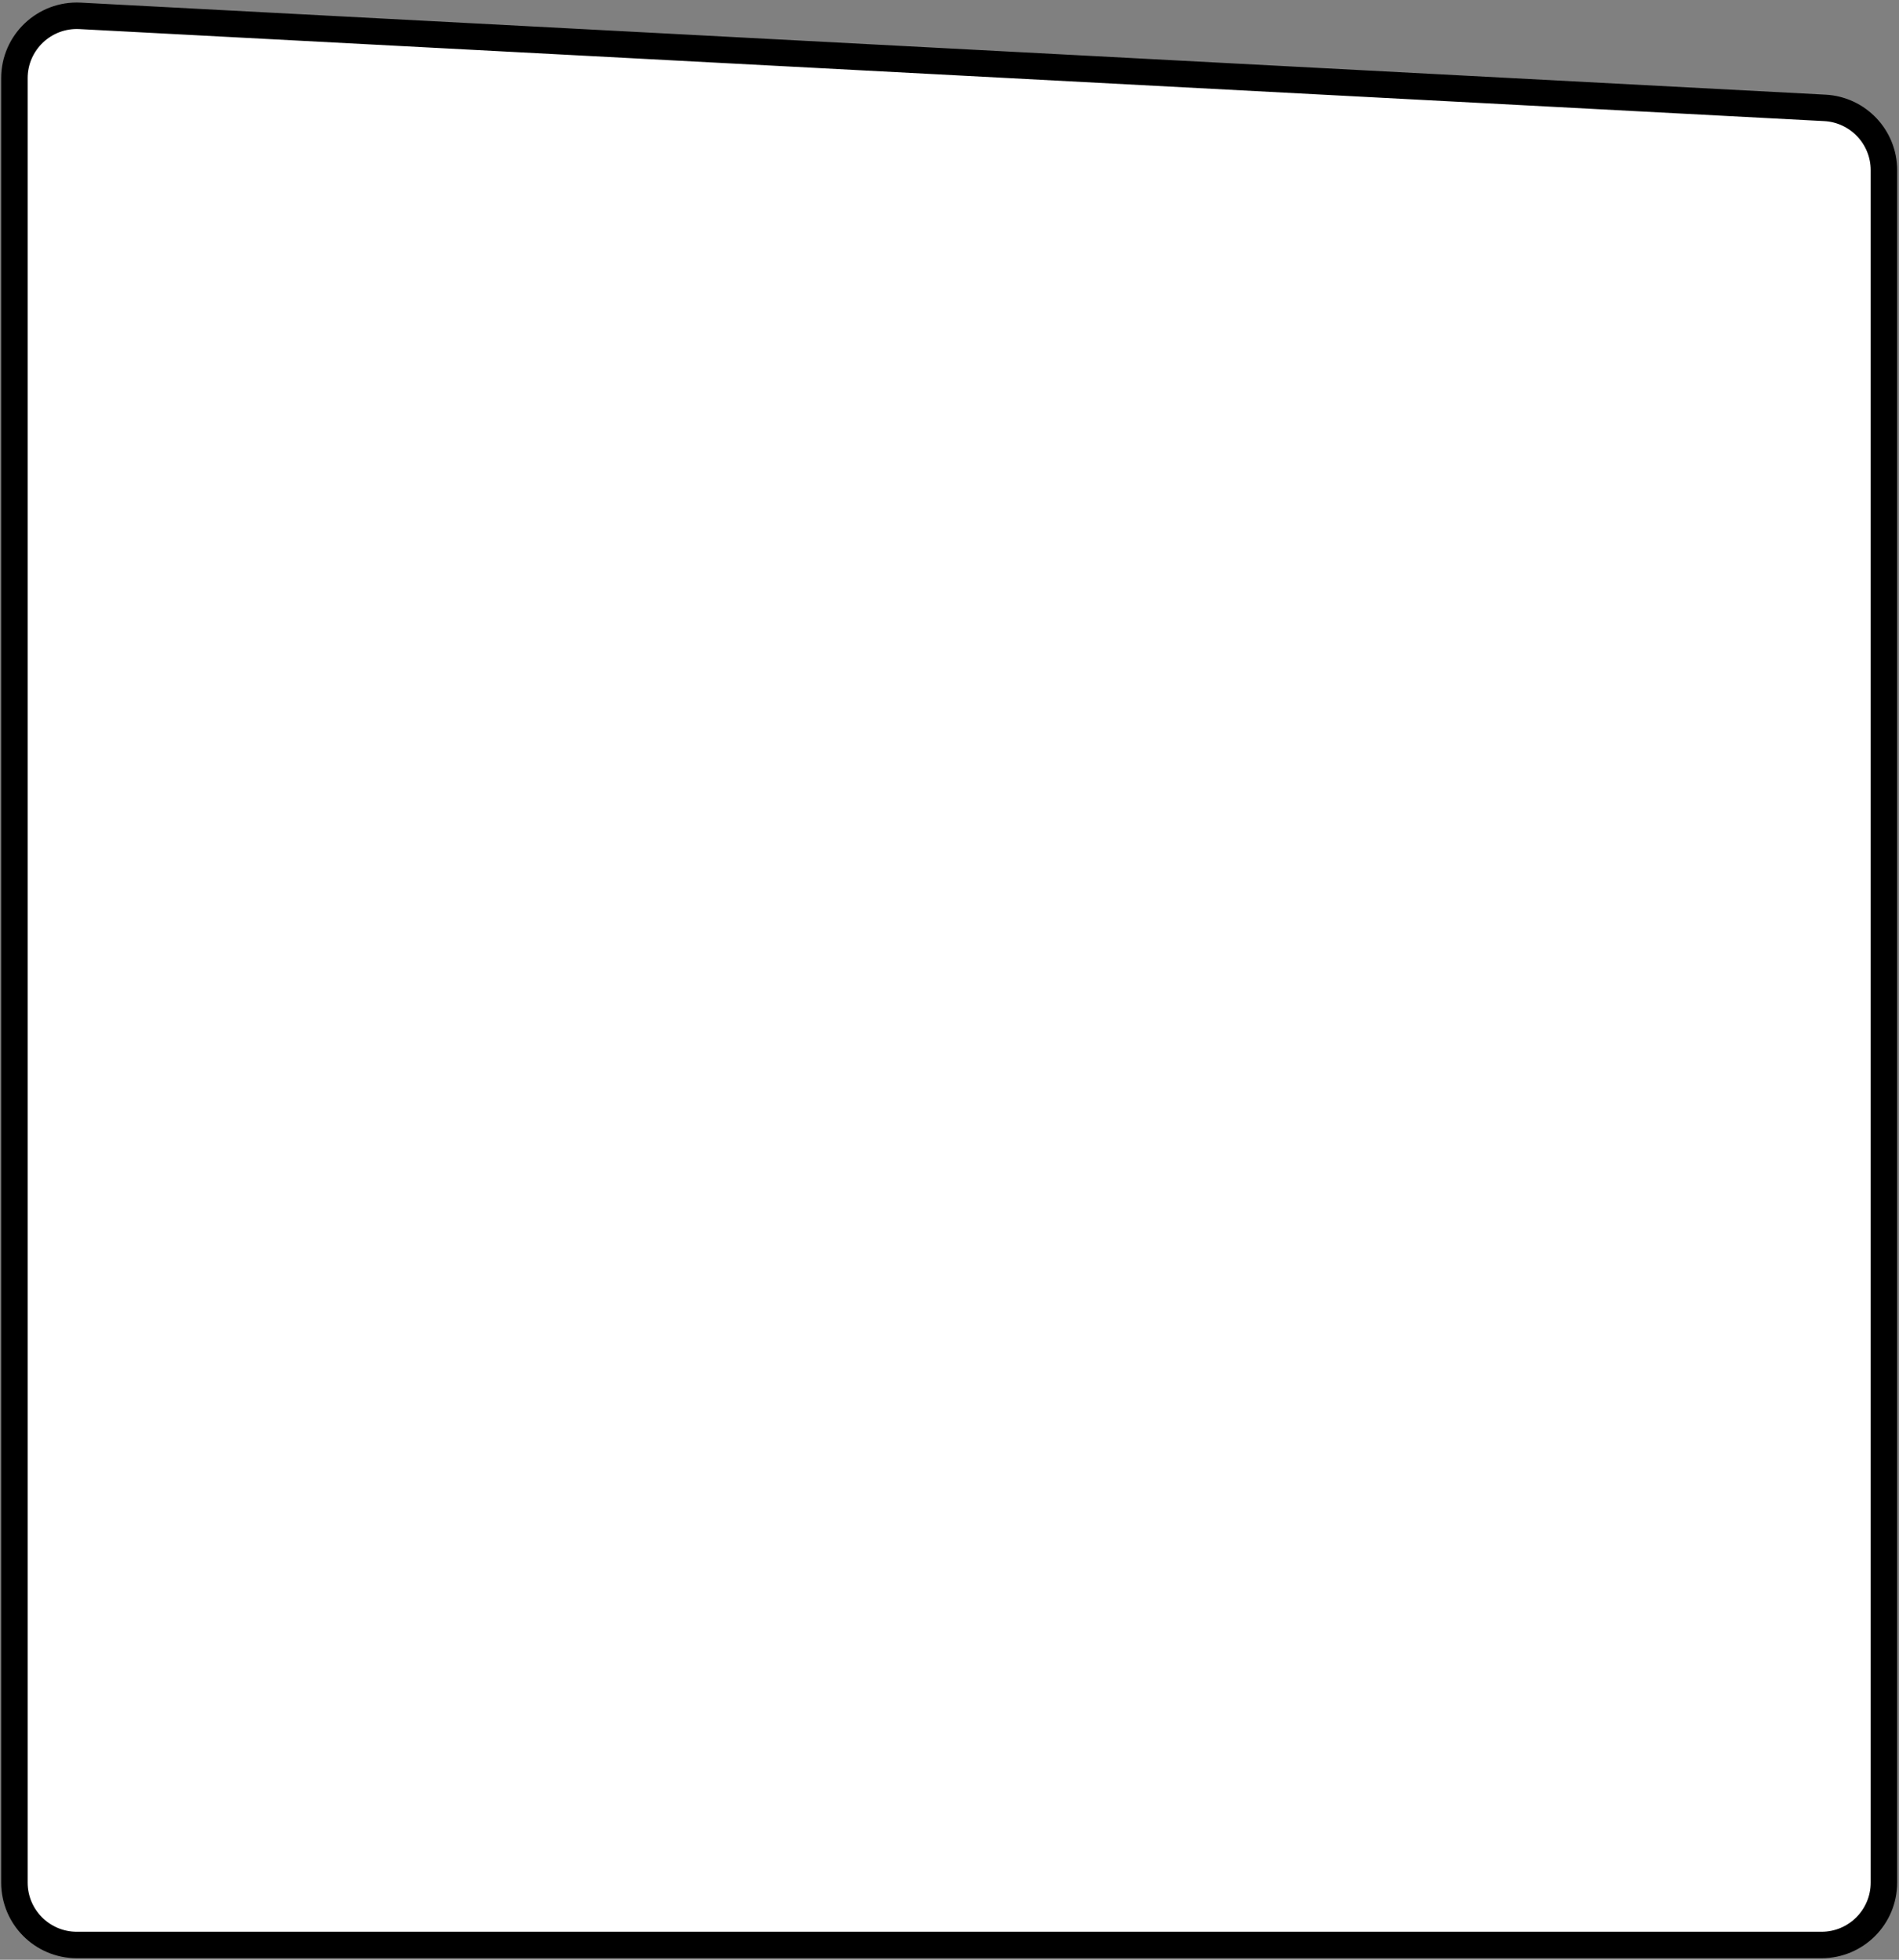 <?xml version="1.0" encoding="UTF-8"?> <svg xmlns="http://www.w3.org/2000/svg" width="502" height="518" viewBox="0 0 502 518" fill="none"><rect x="0" y="0" width="502" height="518" fill="#808080" stroke="none"/><path d="M482.387 28.515L21.179 4.193C11.738 3.695 3.81 11.216 3.81 20.67V497.599C3.81 506.711 11.197 514.099 20.31 514.099H481.518C490.631 514.099 498.018 506.711 498.018 497.599L498.018 44.992C498.018 36.217 491.15 28.977 482.387 28.515Z" fill="white" stroke="black" stroke-width="7"></path></svg> 